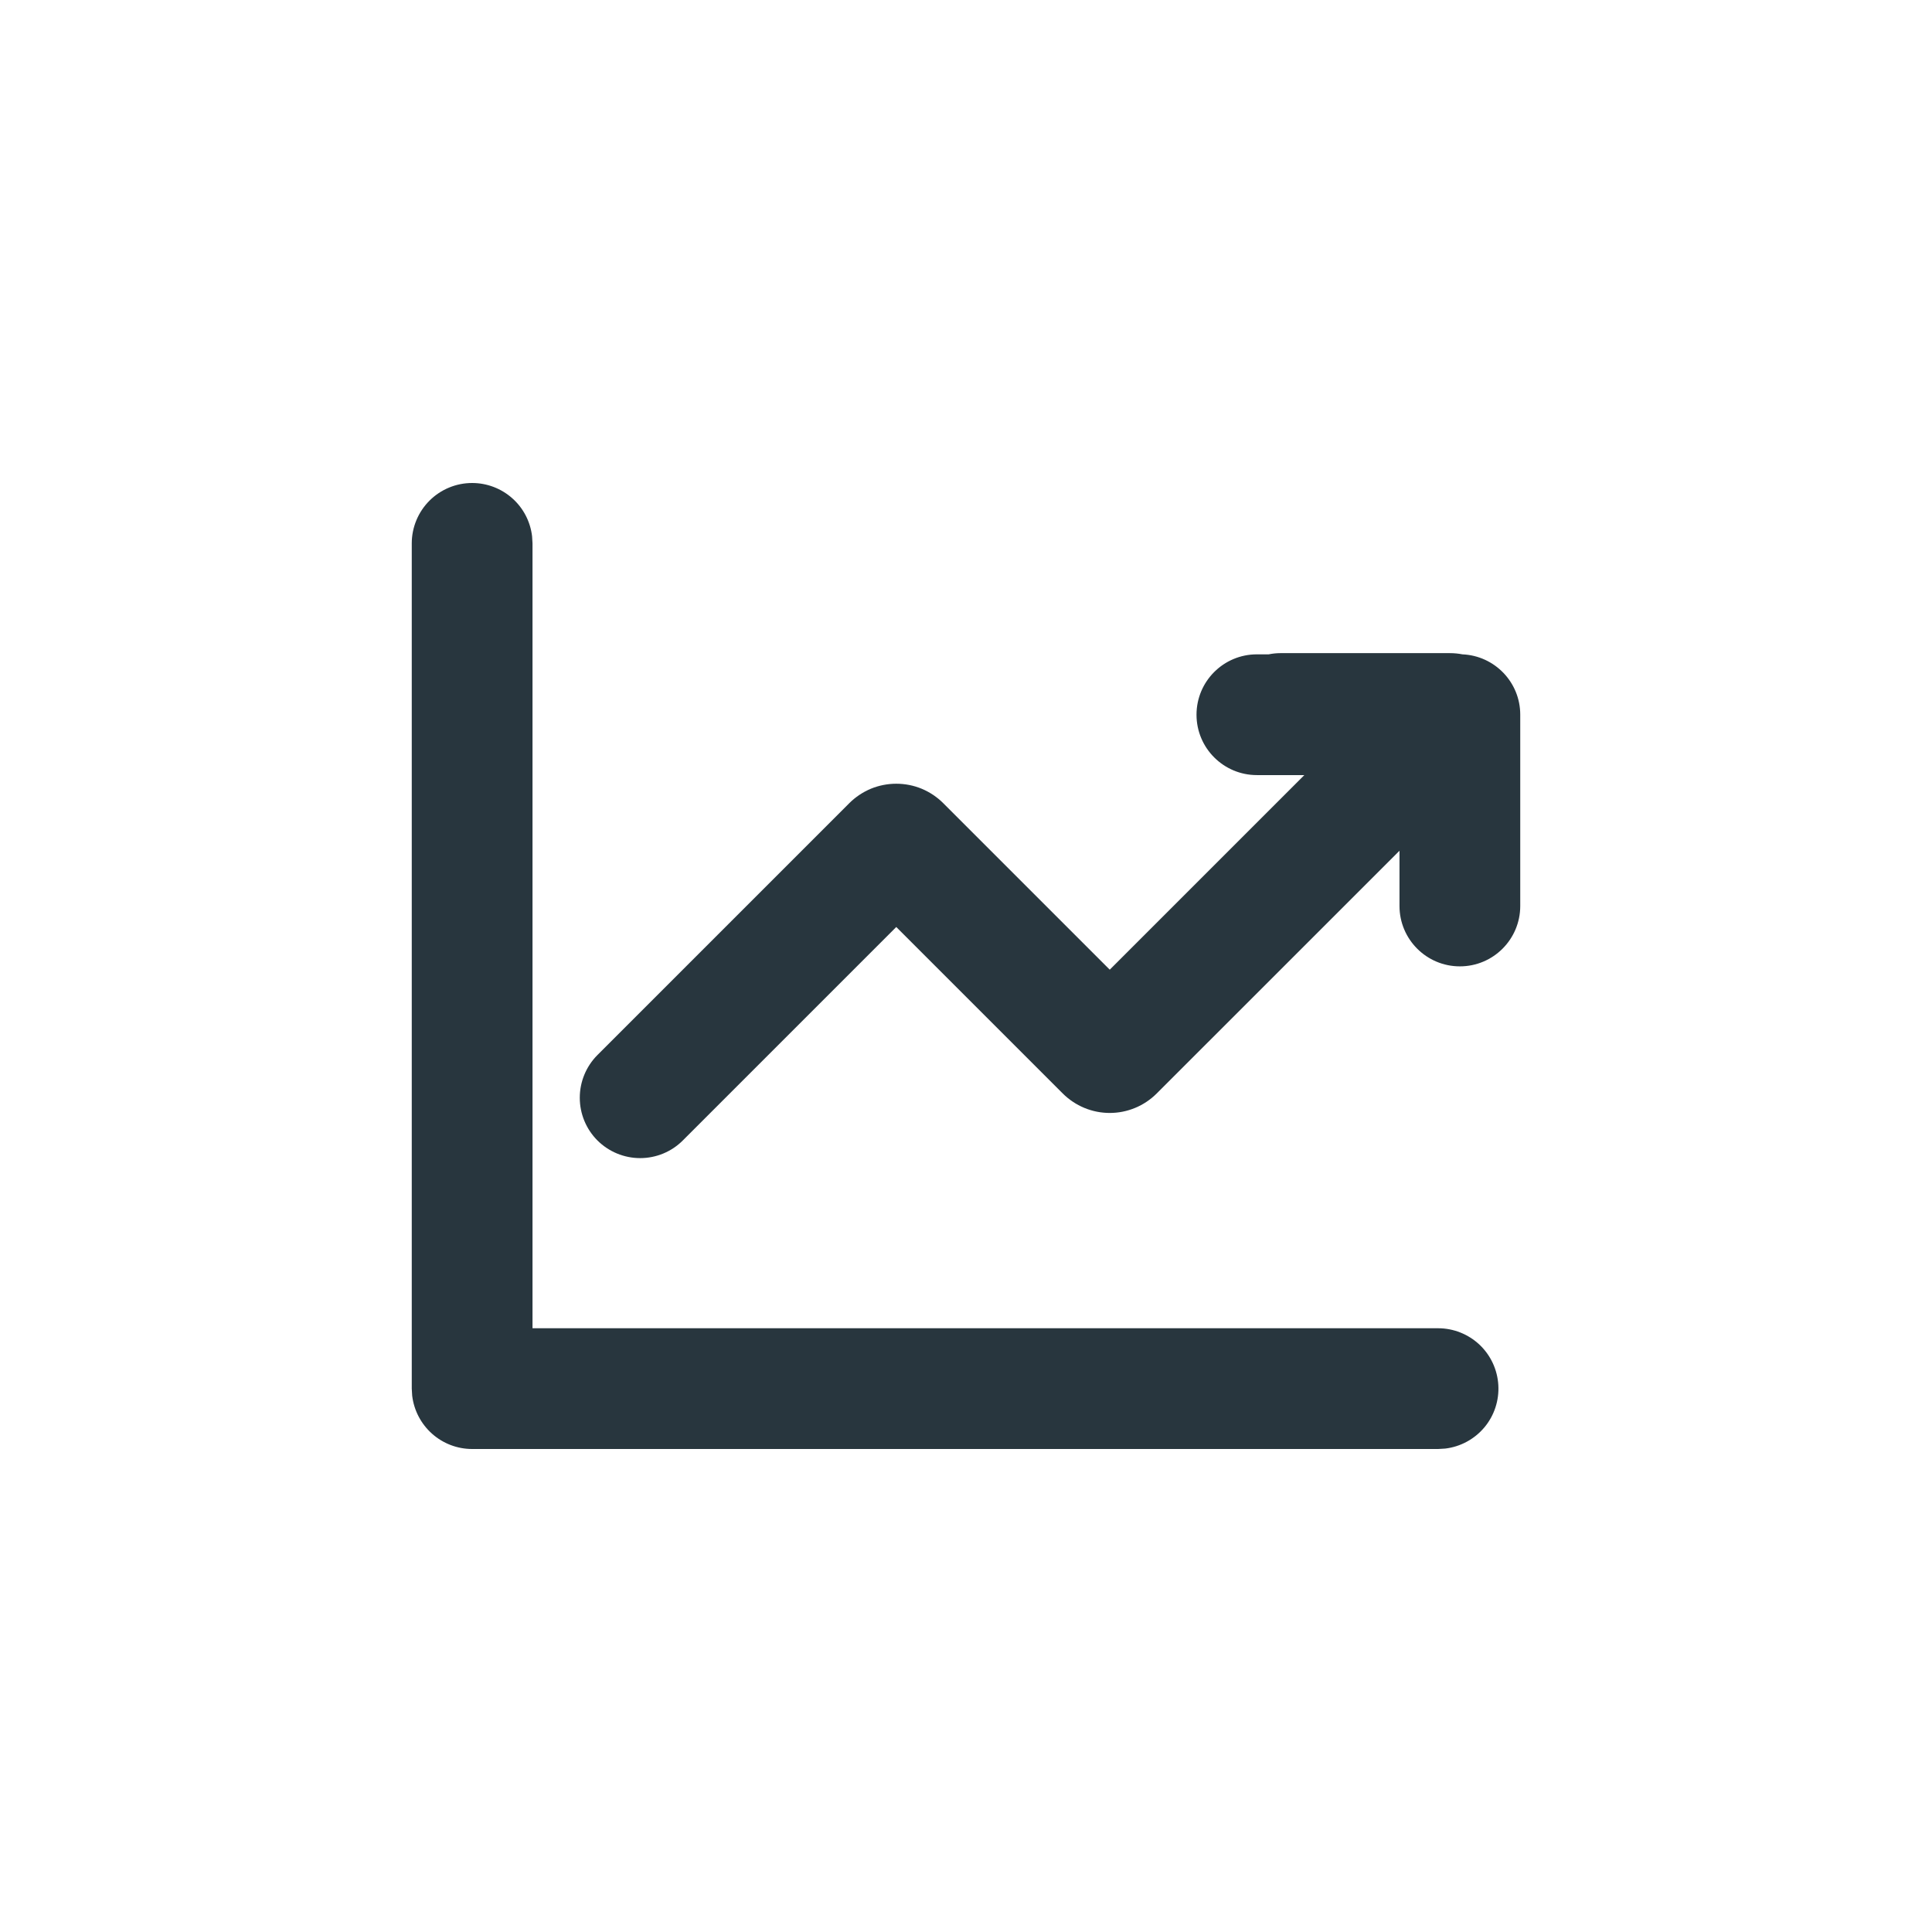 <svg xmlns="http://www.w3.org/2000/svg" width="32" height="32" viewBox="0 0 32 32" fill="none"><path d="M8.485 8.253C8.302 8.09 8.065 8 7.82 8C7.555 8 7.301 8.105 7.113 8.293C6.926 8.48 6.82 8.735 6.82 9V23L6.827 23.117C6.856 23.36 6.973 23.584 7.156 23.747C7.339 23.91 7.575 24 7.82 24H23.82L23.937 23.993C24.19 23.963 24.422 23.837 24.586 23.642C24.75 23.446 24.832 23.196 24.817 22.941C24.802 22.687 24.691 22.448 24.506 22.273C24.32 22.098 24.075 22 23.82 22H8.82V9L8.813 8.883C8.785 8.64 8.668 8.415 8.485 8.253Z" fill="#28363E"></path><path d="M24.222 10.838C24.156 10.825 24.087 10.818 24.014 10.818H21.209C21.143 10.818 21.077 10.825 21.013 10.838L20.818 10.838C20.266 10.838 19.818 11.285 19.818 11.838C19.818 12.39 20.266 12.838 20.818 12.838L21.604 12.838L18.381 16.061L15.623 13.303C15.521 13.201 15.4 13.12 15.266 13.064C15.133 13.009 14.99 12.981 14.845 12.981C14.701 12.981 14.558 13.009 14.424 13.064C14.291 13.12 14.169 13.201 14.067 13.303L9.895 17.475C9.708 17.663 9.603 17.917 9.603 18.182C9.603 18.448 9.708 18.702 9.896 18.89C10.084 19.077 10.338 19.182 10.603 19.182C10.868 19.182 11.123 19.077 11.31 18.889L14.845 15.354L17.603 18.112C17.81 18.318 18.089 18.434 18.381 18.434C18.672 18.434 18.952 18.318 19.158 18.112L23.18 14.091V15.006C23.18 15.558 23.628 16.006 24.18 16.006C24.732 16.006 25.18 15.558 25.18 15.006V11.837C25.18 11.299 24.755 10.861 24.222 10.838Z" fill="#28363E"></path></svg>